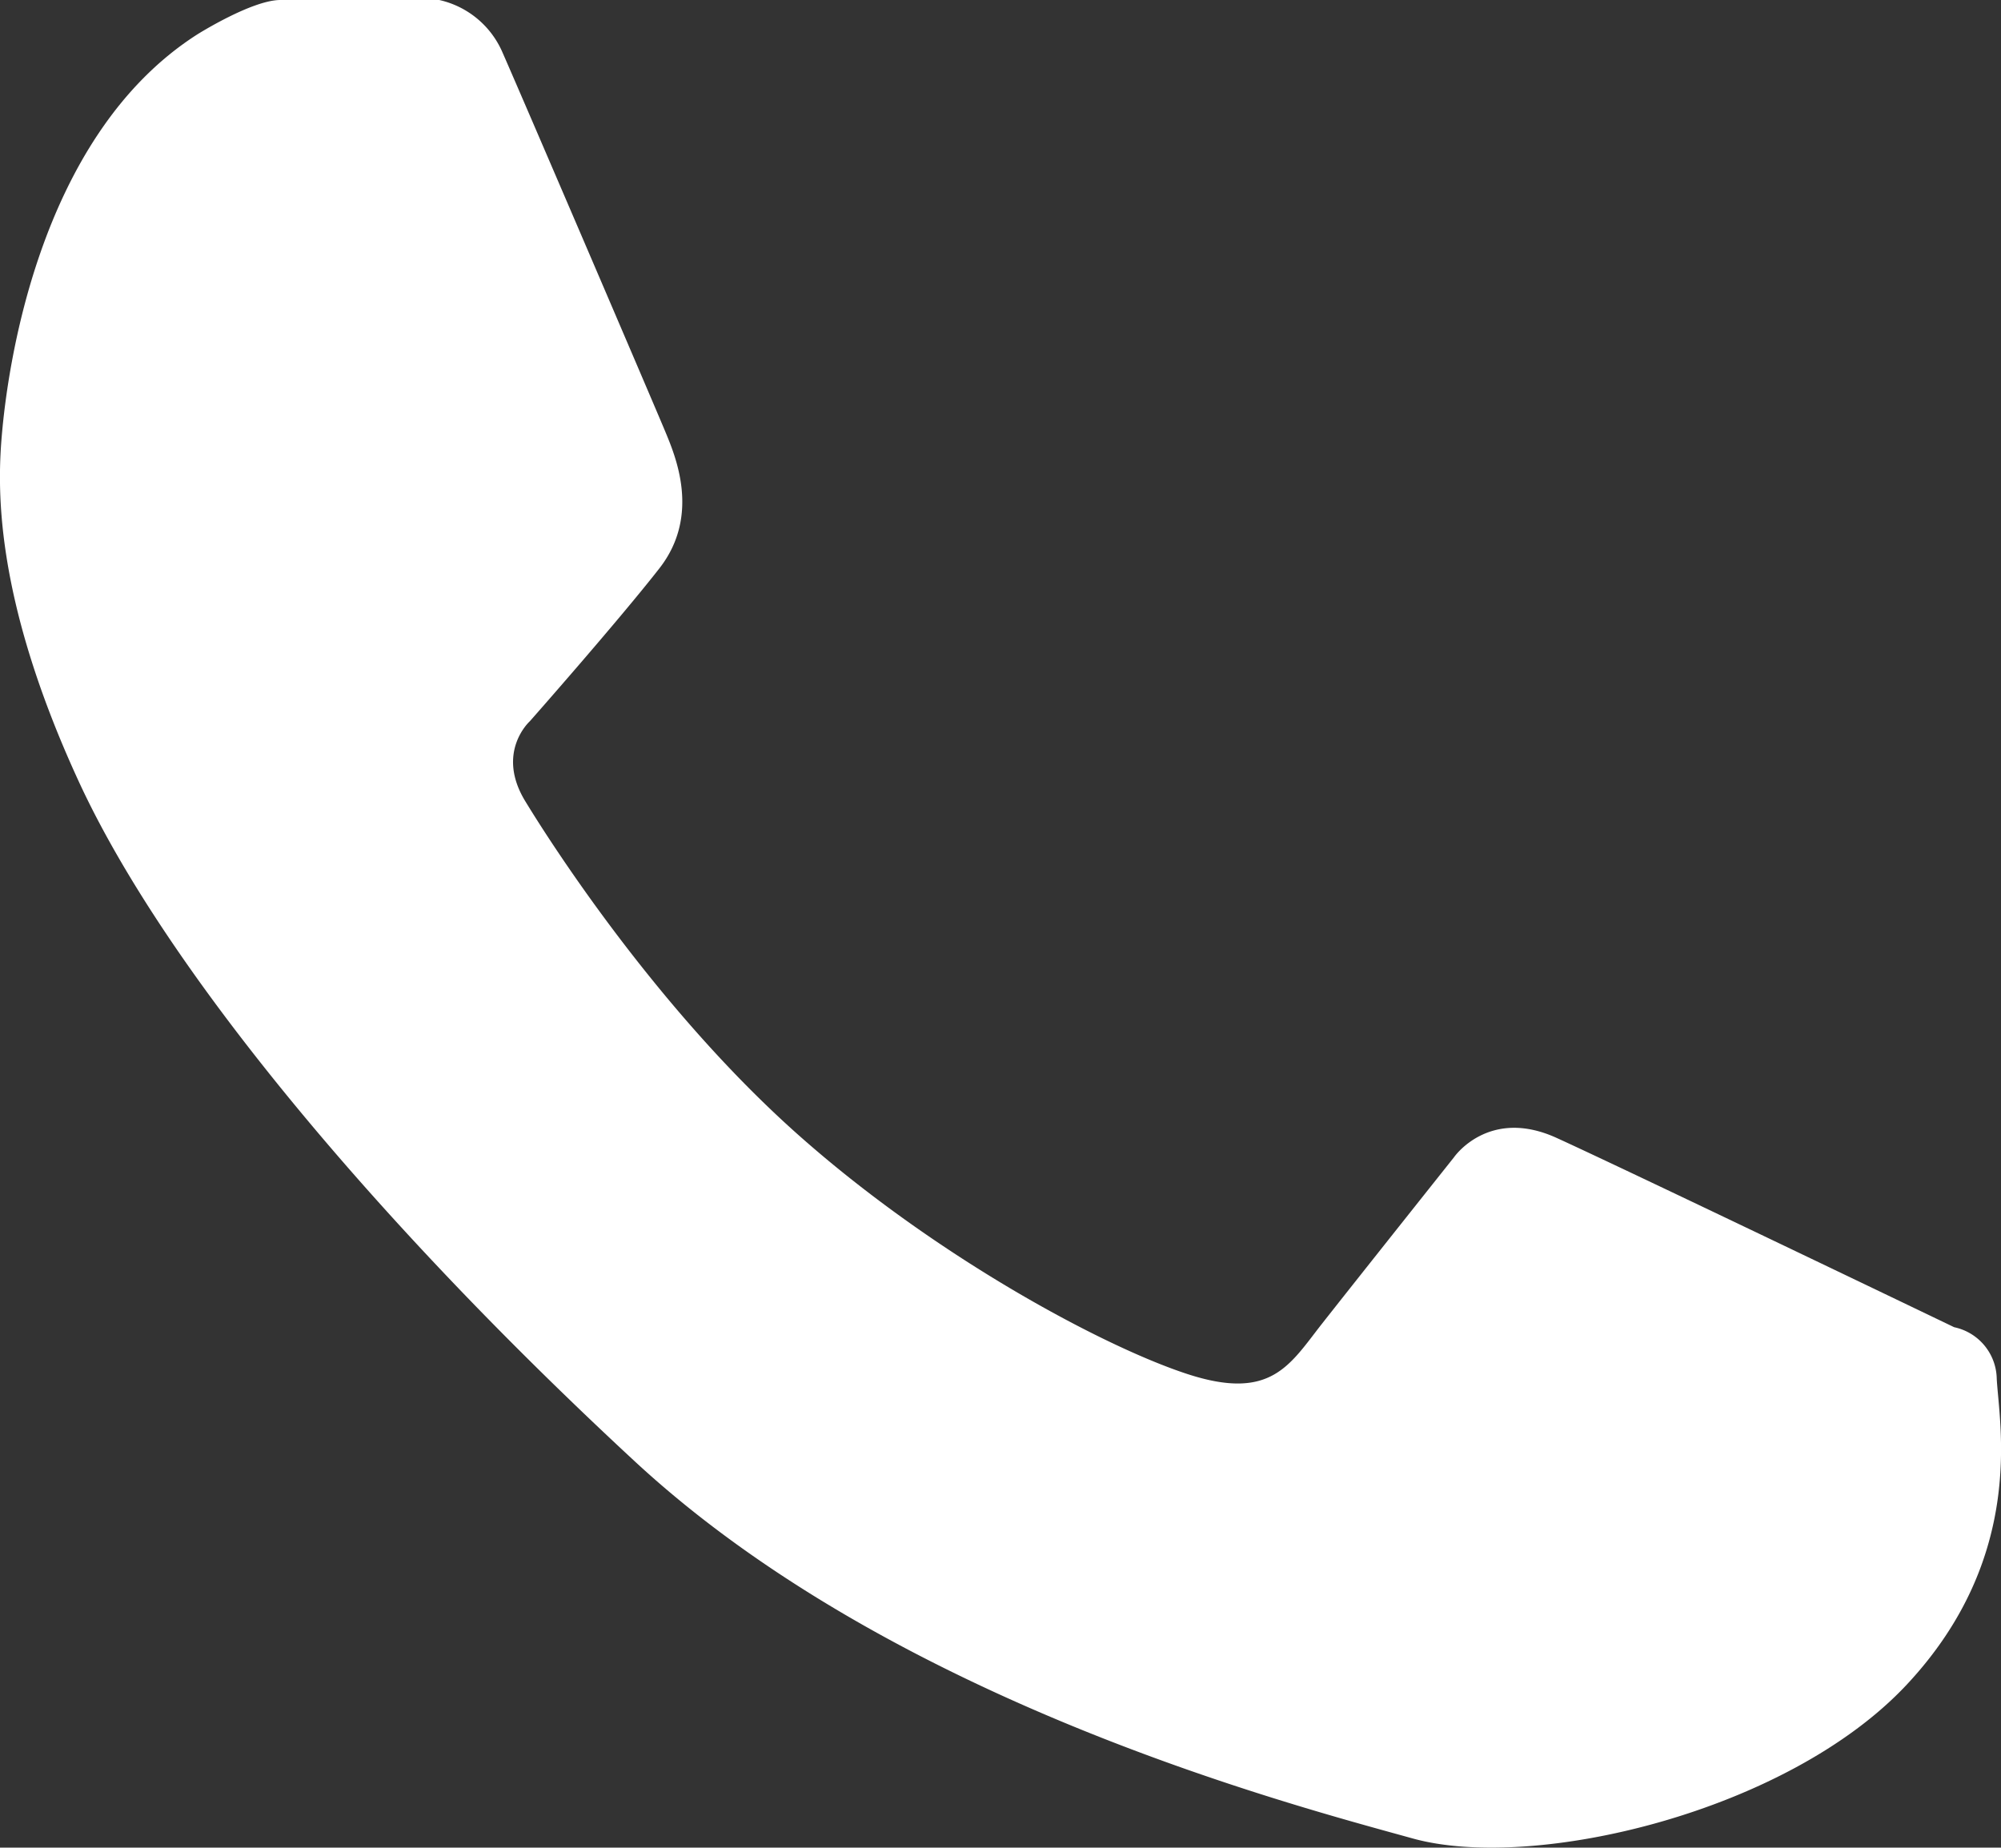 <svg xmlns="http://www.w3.org/2000/svg" viewBox="0 0 159.44 147.23"><rect x="0" y="0" width="159.44" height="147.23" fill="#333333" stroke="none"/><defs><style>.cls-1{fill:#fff;}</style></defs><g id="Layer_2" data-name="Layer 2"><g id="Layer_1-2" data-name="Layer 1"><path class="cls-1" d="M15.74,2.73S20.08,0,22.34,0H35a7.2,7.2,0,0,1,5,4.09c1.55,3.51,12.21,28.37,13,30.28s2.86,6.67-.46,10.92S42.22,57.47,42.22,57.47s-2.75,2.46-.37,6.37S52.61,80.65,63.56,90.39s24.37,16.92,31.05,19.1,8.15-.73,10.72-4,10.53-13.28,10.53-13.28,2.75-4,8.16-1.54,31.69,15.09,31.69,15.09a4.27,4.27,0,0,1,3.39,4.09c.18,3.55,2.38,14.16-7.15,24.37s-29.79,14.94-39.38,12.28-41.32-10.91-62-30.06S13.12,77.13,6.27,62.26-.21,38.57.17,34.41,2.76,11,15.74,2.73Z"/></g></g></svg>
